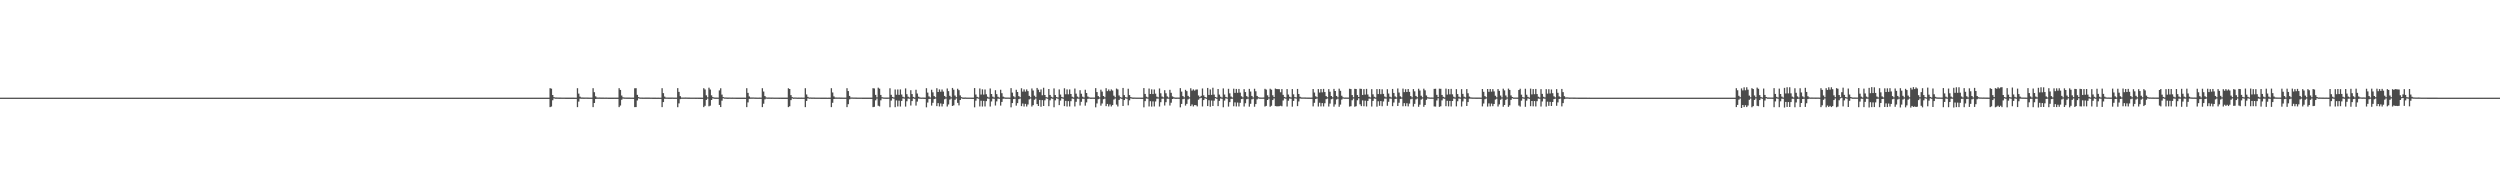 <?xml version="1.0" encoding="UTF-8"?>
<svg xmlns="http://www.w3.org/2000/svg" width="1920" height="150">
  <path d="M0 75.000h1v1.000H0zM1 75.000h1v1.000H1zM2 75.000h1v1.000H2zM3 75.000h1v1.000H3zM4 75.000h1v1.000H4zM5 75.000h1v1.000H5zM6 75.000h1v1.000H6zM7 75.000h1v1.000H7zM8 75.000h1v1.000H8zM9 75.000h1v1.000H9zM10 75.000h1v1.000H10zM11 75.000h1v1.000H11zM12 75.000h1v1.000H12zM13 75.000h1v1.000H13zM14 75.000h1v1.000H14zM15 75.000h1v1.000H15zM16 75.000h1v1.000H16zM17 75.000h1v1.000H17zM18 75.000h1v1.000H18zM19 75.000h1v1.000H19zM20 75.000h1v1.000H20zM21 75.000h1v1.000H21zM22 75.000h1v1.000H22zM23 75.000h1v1.000H23zM24 75.000h1v1.000H24zM25 75.000h1v1.000H25zM26 75.000h1v1.000H26zM27 75.000h1v1.000H27zM28 75.000h1v1.000H28zM29 75.000h1v1.000H29zM30 75.000h1v1.000H30zM31 75.000h1v1.000H31zM32 75.000h1v1.000H32zM33 75.000h1v1.000H33zM34 75.000h1v1.000H34zM35 75.000h1v1.000H35zM36 75.000h1v1.000H36zM37 75.000h1v1.000H37zM38 75.000h1v1.000H38zM39 75.000h1v1.000H39zM40 75.000h1v1.000H40zM41 75.000h1v1.000H41zM42 75.000h1v1.000H42zM43 75.000h1v1.000H43zM44 75.000h1v1.000H44zM45 75.000h1v1.000H45zM46 75.000h1v1.000H46zM47 75.000h1v1.000H47zM48 75.000h1v1.000H48zM49 75.000h1v1.000H49zM50 75.000h1v1.000H50zM51 75.000h1v1.000H51zM52 75.000h1v1.000H52zM53 75.000h1v1.000H53zM54 75.000h1v1.000H54zM55 75.000h1v1.000H55zM56 75.000h1v1.000H56zM57 75.000h1v1.000H57zM58 75.000h1v1.000H58zM59 75.000h1v1.000H59zM60 75.000h1v1.000H60zM61 75.000h1v1.000H61zM62 75.000h1v1.000H62zM63 75.000h1v1.000H63zM64 75.000h1v1.000H64zM65 75.000h1v1.000H65zM66 75.000h1v1.000H66zM67 75.000h1v1.000H67zM68 75.000h1v1.000H68zM69 75.000h1v1.000H69zM70 75.000h1v1.000H70zM71 75.000h1v1.000H71zM72 75.000h1v1.000H72zM73 75.000h1v1.000H73zM74 75.000h1v1.000H74zM75 75.000h1v1.000H75zM76 75.000h1v1.000H76zM77 75.000h1v1.000H77zM78 75.000h1v1.000H78zM79 75.000h1v1.000H79zM80 75.000h1v1.000H80zM81 75.000h1v1.000H81zM82 75.000h1v1.000H82zM83 75.000h1v1.000H83zM84 75.000h1v1.000H84zM85 75.000h1v1.000H85zM86 75.000h1v1.000H86zM87 75.000h1v1.000H87zM88 75.000h1v1.000H88zM89 75.000h1v1.000H89zM90 75.000h1v1.000H90zM91 75.000h1v1.000H91zM92 75.000h1v1.000H92zM93 75.000h1v1.000H93zM94 75.000h1v1.000H94zM95 75.000h1v1.000H95zM96 75.000h1v1.000H96zM97 75.000h1v1.000H97zM98 75.000h1v1.000H98zM99 75.000h1v1.000H99zM100 75.000h1v1.000H100zM101 75.000h1v1.000H101zM102 75.000h1v1.000H102zM103 75.000h1v1.000H103zM104 75.000h1v1.000H104zM105 75.000h1v1.000H105zM106 75.000h1v1.000H106zM107 75.000h1v1.000H107zM108 75.000h1v1.000H108zM109 75.000h1v1.000H109zM110 75.000h1v1.000H110zM111 75.000h1v1.000H111zM112 75.000h1v1.000H112zM113 75.000h1v1.000H113zM114 75.000h1v1.000H114zM115 75.000h1v1.000H115zM116 75.000h1v1.000H116zM117 75.000h1v1.000H117zM118 75.000h1v1.000H118zM119 75.000h1v1.000H119zM120 75.000h1v1.000H120zM121 75.000h1v1.000H121zM122 75.000h1v1.000H122zM123 75.000h1v1.000H123zM124 75.000h1v1.000H124zM125 75.000h1v1.000H125zM126 75.000h1v1.000H126zM127 75.000h1v1.000H127zM128 75.000h1v1.000H128zM129 75.000h1v1.000H129zM130 75.000h1v1.000H130zM131 75.000h1v1.000H131zM132 75.000h1v1.000H132zM133 75.000h1v1.000H133zM134 75.000h1v1.000H134zM135 75.000h1v1.000H135zM136 75.000h1v1.000H136zM137 75.000h1v1.000H137zM138 75.000h1v1.000H138zM139 75.000h1v1.000H139zM140 75.000h1v1.000H140zM141 75.000h1v1.000H141zM142 75.000h1v1.000H142zM143 75.000h1v1.000H143zM144 75.000h1v1.000H144zM145 75.000h1v1.000H145zM146 75.000h1v1.000H146zM147 75.000h1v1.000H147zM148 75.000h1v1.000H148zM149 75.000h1v1.000H149zM150 75.000h1v1.000H150zM151 75.000h1v1.000H151zM152 75.000h1v1.000H152zM153 75.000h1v1.000H153zM154 75.000h1v1.000H154zM155 75.000h1v1.000H155zM156 75.000h1v1.000H156zM157 75.000h1v1.000H157zM158 75.000h1v1.000H158zM159 75.000h1v1.000H159zM160 75.000h1v1.000H160zM161 75.000h1v1.000H161zM162 75.000h1v1.000H162zM163 75.000h1v1.000H163zM164 75.000h1v1.000H164zM165 75.000h1v1.000H165zM166 75.000h1v1.000H166zM167 75.000h1v1.000H167zM168 75.000h1v1.000H168zM169 75.000h1v1.000H169zM170 75.000h1v1.000H170zM171 75.000h1v1.000H171zM172 75.000h1v1.000H172zM173 75.000h1v1.000H173zM174 75.000h1v1.000H174zM175 75.000h1v1.000H175zM176 75.000h1v1.000H176zM177 75.000h1v1.000H177zM178 75.000h1v1.000H178zM179 75.000h1v1.000H179zM180 75.000h1v1.000H180zM181 75.000h1v1.000H181zM182 75.000h1v1.000H182zM183 75.000h1v1.000H183zM184 75.000h1v1.000H184zM185 75.000h1v1.000H185zM186 75.000h1v1.000H186zM187 75.000h1v1.000H187zM188 75.000h1v1.000H188zM189 75.000h1v1.000H189zM190 75.000h1v1.000H190zM191 75.000h1v1.000H191zM192 75.000h1v1.000H192zM193 75.000h1v1.000H193zM194 75.000h1v1.000H194zM195 75.000h1v1.000H195zM196 75.000h1v1.000H196zM197 75.000h1v1.000H197zM198 75.000h1v1.000H198zM199 75.000h1v1.000H199zM200 75.000h1v1.000H200zM201 75.000h1v1.000H201zM202 75.000h1v1.000H202zM203 75.000h1v1.000H203zM204 75.000h1v1.000H204zM205 75.000h1v1.000H205zM206 75.000h1v1.000H206zM207 75.000h1v1.000H207zM208 75.000h1v1.000H208zM209 75.000h1v1.000H209zM210 75.000h1v1.000H210zM211 75.000h1v1.000H211zM212 75.000h1v1.000H212zM213 75.000h1v1.000H213zM214 75.000h1v1.000H214zM215 75.000h1v1.000H215zM216 75.000h1v1.000H216zM217 75.000h1v1.000H217zM218 75.000h1v1.000H218zM219 75.000h1v1.000H219zM220 75.000h1v1.000H220zM221 75.000h1v1.000H221zM222 75.000h1v1.000H222zM223 75.000h1v1.000H223zM224 75.000h1v1.000H224zM225 75.000h1v1.000H225zM226 75.000h1v1.000H226zM227 75.000h1v1.000H227zM228 75.000h1v1.000H228zM229 75.000h1v1.000H229zM230 75.000h1v1.000H230zM231 75.000h1v1.000H231zM232 75.000h1v1.000H232zM233 75.000h1v1.000H233zM234 75.000h1v1.000H234zM235 75.000h1v1.000H235zM236 75.000h1v1.000H236zM237 75.000h1v1.000H237zM238 75.000h1v1.000H238zM239 75.000h1v1.000H239zM240 75.000h1v1.000H240zM241 75.000h1v1.000H241zM242 75.000h1v1.000H242zM243 75.000h1v1.000H243zM244 75.000h1v1.000H244zM245 75.000h1v1.000H245zM246 75.000h1v1.000H246zM247 75.000h1v1.000H247zM248 75.000h1v1.000H248zM249 75.000h1v1.000H249zM250 75.000h1v1.000H250zM251 75.000h1v1.000H251zM252 75.000h1v1.000H252zM253 75.000h1v1.000H253zM254 75.000h1v1.000H254zM255 75.000h1v1.000H255zM256 75.000h1v1.000H256zM257 75.000h1v1.000H257zM258 75.000h1v1.000H258zM259 75.000h1v1.000H259zM260 75.000h1v1.000H260zM261 75.000h1v1.000H261zM262 75.000h1v1.000H262zM263 75.000h1v1.000H263zM264 75.000h1v1.000H264zM265 75.000h1v1.000H265zM266 75.000h1v1.000H266zM267 75.000h1v1.000H267zM268 75.000h1v1.000H268zM269 75.000h1v1.000H269zM270 75.000h1v1.000H270zM271 75.000h1v1.000H271zM272 75.000h1v1.000H272zM273 75.000h1v1.000H273zM274 75.000h1v1.000H274zM275 75.000h1v1.000H275zM276 75.000h1v1.000H276zM277 75.000h1v1.000H277zM278 75.000h1v1.000H278zM279 75.000h1v1.000H279zM280 75.000h1v1.000H280zM281 75.000h1v1.000H281zM282 75.000h1v1.000H282zM283 75.000h1v1.000H283zM284 75.000h1v1.000H284zM285 75.000h1v1.000H285zM286 75.000h1v1.000H286zM287 75.000h1v1.000H287zM288 75.000h1v1.000H288zM289 75.000h1v1.000H289zM290 75.000h1v1.000H290zM291 75.000h1v1.000H291zM292 75.000h1v1.000H292zM293 75.000h1v1.000H293zM294 75.000h1v1.000H294zM295 75.000h1v1.000H295zM296 75.000h1v1.000H296zM297 75.000h1v1.000H297zM298 75.000h1v1.000H298zM299 75.000h1v1.000H299zM300 75.000h1v1.000H300zM301 75.000h1v1.000H301zM302 75.000h1v1.000H302zM303 75.000h1v1.000H303zM304 75.000h1v1.000H304zM305 75.000h1v1.000H305zM306 75.000h1v1.000H306zM307 75.000h1v1.000H307zM308 75.000h1v1.000H308zM309 75.000h1v1.000H309zM310 75.000h1v1.000H310zM311 75.000h1v1.000H311zM312 75.000h1v1.000H312zM313 75.000h1v1.000H313zM314 75.000h1v1.000H314zM315 75.000h1v1.000H315zM316 75.000h1v1.000H316zM317 75.000h1v1.000H317zM318 75.000h1v1.000H318zM319 75.000h1v1.000H319zM320 75.000h1v1.000H320zM321 75.000h1v1.000H321zM322 75.000h1v1.000H322zM323 75.000h1v1.000H323zM324 75.000h1v1.000H324zM325 75.000h1v1.000H325zM326 75.000h1v1.000H326zM327 75.000h1v1.000H327zM328 75.000h1v1.000H328zM329 75.000h1v1.000H329zM330 75.000h1v1.000H330zM331 75.000h1v1.000H331zM332 75.000h1v1.000H332zM333 75.000h1v1.000H333zM334 75.000h1v1.000H334zM335 75.000h1v1.000H335zM336 75.000h1v1.000H336zM337 75.000h1v1.000H337zM338 75.000h1v1.000H338zM339 75.000h1v1.000H339zM340 75.000h1v1.000H340zM341 75.000h1v1.000H341zM342 75.000h1v1.000H342zM343 75.000h1v1.000H343zM344 75.000h1v1.000H344zM345 75.000h1v1.000H345zM346 75.000h1v1.000H346zM347 75.000h1v1.000H347zM348 75.000h1v1.000H348zM349 75.000h1v1.000H349zM350 75.000h1v1.000H350zM351 75.000h1v1.000H351zM352 75.000h1v1.000H352zM353 75.000h1v1.000H353zM354 75.000h1v1.000H354zM355 75.000h1v1.000H355zM356 75.000h1v1.000H356zM357 75.000h1v1.000H357zM358 75.000h1v1.000H358zM359 75.000h1v1.000H359zM360 75.000h1v1.000H360zM361 75.000h1v1.000H361zM362 75.000h1v1.000H362zM363 75.000h1v1.000H363zM364 75.000h1v1.000H364zM365 75.000h1v1.000H365zM366 75.000h1v1.000H366zM367 75.000h1v1.000H367zM368 75.000h1v1.000H368zM369 75.000h1v1.000H369zM370 75.000h1v1.000H370zM371 75.000h1v1.000H371zM372 75.000h1v1.000H372zM373 75.000h1v1.000H373zM374 75.000h1v1.000H374zM375 75.000h1v1.000H375zM376 75.000h1v1.000H376zM377 75.000h1v1.000H377zM378 75.000h1v1.000H378zM379 75.000h1v1.000H379zM380 75.000h1v1.000H380zM381 75.000h1v1.000H381zM382 75.000h1v1.000H382zM383 75.000h1v1.000H383zM384 75.000h1v1.000H384zM385 75.000h1v1.000H385zM386 75.000h1v1.000H386zM387 75.000h1v1.000H387zM388 75.000h1v1.000H388zM389 75.000h1v1.000H389zM390 75.000h1v1.000H390zM391 75.000h1v1.000H391zM392 75.000h1v1.000H392zM393 75.000h1v1.000H393zM394 75.000h1v1.000H394zM395 75.000h1v1.000H395zM396 75.000h1v1.000H396zM397 75.000h1v1.000H397zM398 75.000h1v1.000H398zM399 75.000h1v1.000H399zM400 75.000h1v1.000H400zM401 75.000h1v1.000H401zM402 75.000h1v1.000H402zM403 75.000h1v1.000H403zM404 75.000h1v1.000H404zM405 75.000h1v1.000H405zM406 75.000h1v1.000H406zM407 75.000h1v1.000H407zM408 75.000h1v1.000H408zM409 75.000h1v1.000H409zM410 75.000h1v1.000H410zM411 75.000h1v1.000H411zM412 75.000h1v1.000H412zM413 75.000h1v1.000H413zM414 75.000h1v1.000H414zM415 75.000h1v1.000H415zM416 75.000h1v1.000H416zM417 75.000h1v1.000H417zM418 75.000h1v1.000H418zM419 75.000h1v1.000H419zM420 75.000h1v1.000H420zM421 75.000h1v1.000H421zM422 67.752h1v14.524H422zM423 68.111h1v13.694H423zM424 72.980h1v4.021H424zM425 74.587h1v1.000H425zM426 74.867h1v1.000H426zM427 74.878h1v1.000H427zM428 74.882h1v1.000H428zM429 74.925h1v1.000H429zM430 74.917h1v1.000H430zM431 74.943h1v1.000H431zM432 74.933h1v1.000H432zM433 74.953h1v1.000H433zM434 74.967h1v1.000H434zM435 74.975h1v1.000H435zM436 74.958h1v1.000H436zM437 74.958h1v1.000H437zM438 74.982h1v1.000H438zM439 74.981h1v1.000H439zM440 74.983h1v1.000H440zM441 74.986h1v1.000H441zM442 74.984h1v1.000H442zM443 67.756h1v14.510H443zM444 71.862h1v6.192H444zM445 74.227h1v1.569H445zM446 74.862h1v1.000H446zM447 74.875h1v1.000H447zM448 74.908h1v1.000H448zM449 74.900h1v1.000H449zM450 74.879h1v1.000H450zM451 74.923h1v1.000H451zM452 74.949h1v1.000H452zM453 74.954h1v1.000H453zM454 74.936h1v1.000H454zM455 67.724h1v14.561H455zM456 70.816h1v8.273H456zM457 73.977h1v2.045H457zM458 74.859h1v1.000H458zM459 74.896h1v1.000H459zM460 74.863h1v1.000H460zM461 74.908h1v1.000H461zM462 74.910h1v1.000H462zM463 74.923h1v1.000H463zM464 74.936h1v1.000H464zM465 74.931h1v1.000H465zM466 74.943h1v1.000H466zM467 74.961h1v1.000H467zM468 74.960h1v1.000H468zM469 74.964h1v1.000H469zM470 74.959h1v1.000H470zM471 74.956h1v1.000H471zM472 74.980h1v1.000H472zM473 74.981h1v1.000H473zM474 74.980h1v1.000H474zM475 67.753h1v14.521H475zM476 69.052h1v11.974H476zM477 73.358h1v3.258H477zM478 74.703h1v1.000H478zM479 74.878h1v1.000H479zM480 74.886h1v1.000H480zM481 74.906h1v1.000H481zM482 74.919h1v1.000H482zM483 74.931h1v1.000H483zM484 74.953h1v1.000H484zM485 74.946h1v1.000H485zM486 74.957h1v1.000H486zM487 67.783h1v14.486H487zM488 67.736h1v14.476H488zM489 72.864h1v4.302H489zM490 74.564h1v1.000H490zM491 74.884h1v1.000H491zM492 74.898h1v1.000H492zM493 74.922h1v1.000H493zM494 74.940h1v1.000H494zM495 74.912h1v1.000H495zM496 74.925h1v1.000H496zM497 74.924h1v1.000H497zM498 74.932h1v1.000H498zM499 74.933h1v1.000H499zM500 74.937h1v1.000H500zM501 74.962h1v1.000H501zM502 74.976h1v1.000H502zM503 74.977h1v1.000H503zM504 74.985h1v1.000H504zM505 74.979h1v1.000H505zM506 74.984h1v1.000H506zM507 74.986h1v1.000H507zM508 67.745h1v14.540H508zM509 71.532h1v6.847H509zM510 74.166h1v1.698H510zM511 74.891h1v1.000H511zM512 74.879h1v1.000H512zM513 74.906h1v1.000H513zM514 74.907h1v1.000H514zM515 74.926h1v1.000H515zM516 74.896h1v1.000H516zM517 74.955h1v1.000H517zM518 74.939h1v1.000H518zM519 74.935h1v1.000H519zM520 67.703h1v14.617H520zM521 70.575h1v8.810H521zM522 73.898h1v2.236H522zM523 74.886h1v1.000H523zM524 74.884h1v1.000H524zM525 74.888h1v1.000H525zM526 74.870h1v1.000H526zM527 74.891h1v1.000H527zM528 74.911h1v1.000H528zM529 74.929h1v1.000H529zM530 74.943h1v1.000H530zM531 74.938h1v1.000H531zM532 74.950h1v1.000H532zM533 74.954h1v1.000H533zM534 74.966h1v1.000H534zM535 74.953h1v1.000H535zM536 74.965h1v1.000H536zM537 74.977h1v1.000H537zM538 74.983h1v1.000H538zM539 74.985h1v1.000H539zM540 67.755h1v14.518H540zM541 68.729h1v12.500H541zM542 73.226h1v3.483H542zM543 74.747h1v1.000H543zM544 67.342h1v14.340H544zM545 68.743h1v12.402H545zM546 73.220h1v3.584H546zM547 74.572h1v1.000H547zM548 74.861h1v1.000H548zM549 74.910h1v1.000H549zM550 74.921h1v1.000H550zM551 74.940h1v1.000H551zM552 69.429h1v11.166H552zM553 67.773h1v14.467H553zM554 72.631h1v4.664H554zM555 74.529h1v1.000H555zM556 74.839h1v1.000H556zM557 74.852h1v1.000H557zM558 74.927h1v1.000H558zM559 74.905h1v1.000H559zM560 74.904h1v1.000H560zM561 74.951h1v1.000H561zM562 74.932h1v1.000H562zM563 74.941h1v1.000H563zM564 74.938h1v1.000H564zM565 74.959h1v1.000H565zM566 74.968h1v1.000H566zM567 74.966h1v1.000H567zM568 74.962h1v1.000H568zM569 74.971h1v1.000H569zM570 74.975h1v1.000H570zM571 74.978h1v1.000H571zM572 74.985h1v1.000H572zM573 67.747h1v14.529H573zM574 71.297h1v7.352H574zM575 74.100h1v1.825H575zM576 74.854h1v1.000H576zM577 74.858h1v1.000H577zM578 74.852h1v1.000H578zM579 74.901h1v1.000H579zM580 74.929h1v1.000H580zM581 74.934h1v1.000H581zM582 74.947h1v1.000H582zM583 74.924h1v1.000H583zM584 74.935h1v1.000H584zM585 67.740h1v14.526H585zM586 70.271h1v9.404H586zM587 73.759h1v2.519H587zM588 74.793h1v1.000H588zM589 74.887h1v1.000H589zM590 74.856h1v1.000H590zM591 74.900h1v1.000H591zM592 74.908h1v1.000H592zM593 74.898h1v1.000H593zM594 74.951h1v1.000H594zM595 74.942h1v1.000H595zM596 74.939h1v1.000H596zM597 74.940h1v1.000H597zM598 74.958h1v1.000H598zM599 74.950h1v1.000H599zM600 74.963h1v1.000H600zM601 74.972h1v1.000H601zM602 74.982h1v1.000H602zM603 74.981h1v1.000H603zM604 74.982h1v1.000H604zM605 67.764h1v14.502H605zM606 68.343h1v13.253H606zM607 73.062h1v3.824H607zM608 74.611h1v1.000H608zM609 74.905h1v1.000H609zM610 74.840h1v1.000H610zM611 74.879h1v1.000H611zM612 74.936h1v1.000H612zM613 74.920h1v1.000H613zM614 74.937h1v1.000H614zM615 74.929h1v1.000H615zM616 74.953h1v1.000H616zM617 74.953h1v1.000H617zM618 67.738h1v14.542H618zM619 72.537h1v4.988H619zM620 74.376h1v1.190H620zM621 74.893h1v1.000H621zM622 74.853h1v1.000H622zM623 74.916h1v1.000H623zM624 74.903h1v1.000H624zM625 74.915h1v1.000H625zM626 74.937h1v1.000H626zM627 74.934h1v1.000H627zM628 74.937h1v1.000H628zM629 74.951h1v1.000H629zM630 74.959h1v1.000H630zM631 74.962h1v1.000H631zM632 74.961h1v1.000H632zM633 74.972h1v1.000H633zM634 74.978h1v1.000H634zM635 74.984h1v1.000H635zM636 74.980h1v1.000H636zM637 74.982h1v1.000H637zM638 67.745h1v14.537H638zM639 71.004h1v7.926H639zM640 74.039h1v1.983H640zM641 74.855h1v1.000H641zM642 74.873h1v1.000H642zM643 74.885h1v1.000H643zM644 74.870h1v1.000H644zM645 74.911h1v1.000H645zM646 74.911h1v1.000H646zM647 74.937h1v1.000H647zM648 74.947h1v1.000H648zM649 74.939h1v1.000H649zM650 67.733h1v14.559H650zM651 69.943h1v10.101H651zM652 73.695h1v2.603H652zM653 74.853h1v1.000H653zM654 74.841h1v1.000H654zM655 74.903h1v1.000H655zM656 74.895h1v1.000H656zM657 74.927h1v1.000H657zM658 74.955h1v1.000H658zM659 74.937h1v1.000H659zM660 74.948h1v1.000H660zM661 74.949h1v1.000H661zM662 74.961h1v1.000H662zM663 74.972h1v1.000H663zM664 74.960h1v1.000H664zM665 74.968h1v1.000H665zM666 74.978h1v1.000H666zM667 74.980h1v1.000H667zM668 74.975h1v1.000H668zM669 74.977h1v1.000H669zM670 67.751h1v14.527H670zM671 67.940h1v14.071H671zM672 72.883h1v4.184H672zM673 74.729h1v1.000H673zM674 67.327h1v13.902H674zM675 68.072h1v13.633H675zM676 72.927h1v4.127H676zM677 74.642h1v1.000H677zM678 74.850h1v1.000H678zM679 74.888h1v1.000H679zM680 74.912h1v1.000H680zM681 74.915h1v1.000H681zM682 74.897h1v1.000H682zM683 67.764h1v14.634H683zM684 72.788h1v4.484H684zM685 74.467h1v1.033H685zM686 74.848h1v1.000H686zM687 68.707h1v13.646H687zM688 72.778h1v4.337H688zM689 68.701h1v13.070H689zM690 72.836h1v4.459H690zM691 68.652h1v13.162H691zM692 72.576h1v4.958H692zM693 74.367h1v1.212H693zM694 74.794h1v1.000H694zM695 67.899h1v13.959H695zM696 72.337h1v5.448H696zM697 74.279h1v1.426H697zM698 74.849h1v1.000H698zM699 69.277h1v11.775H699zM700 72.260h1v5.364H700zM701 74.446h1v1.159H701zM702 74.907h1v1.000H702zM703 68.925h1v12.185H703zM704 71.841h1v6.197H704zM705 74.281h1v1.468H705zM706 74.817h1v1.000H706zM707 74.944h1v1.000H707zM708 74.902h1v1.000H708zM709 74.908h1v1.000H709zM710 74.960h1v1.000H710zM711 67.746h1v14.696H711zM712 71.118h1v7.647H712zM713 74.010h1v1.957H713zM714 74.828h1v1.000H714zM715 68.892h1v12.233H715zM716 70.914h1v8.022H716zM717 73.845h1v2.224H717zM718 74.722h1v1.000H718zM719 67.762h1v13.747H719zM720 70.641h1v8.569H720zM721 68.654h1v13.136H721zM722 70.473h1v8.974H722zM723 68.684h1v13.090H723zM724 70.375h1v9.408H724zM725 73.696h1v2.553H725zM726 74.686h1v1.000H726zM727 67.941h1v13.870H727zM728 69.971h1v10.272H728zM729 73.563h1v2.929H729zM730 74.685h1v1.000H730zM731 67.515h1v13.900H731zM732 68.841h1v12.048H732zM733 73.381h1v3.268H733zM734 74.634h1v1.000H734zM735 68.166h1v10.825H735zM736 69.278h1v11.649H736zM737 73.279h1v3.510H737zM738 74.594h1v1.000H738zM739 74.916h1v1.000H739zM740 74.912h1v1.000H740zM741 74.875h1v1.000H741zM742 74.934h1v1.000H742zM743 74.944h1v1.000H743zM744 74.936h1v1.000H744zM745 74.952h1v1.000H745zM746 74.975h1v1.000H746zM747 74.975h1v1.000H747zM748 67.623h1v14.801H748zM749 72.576h1v4.751H749zM750 74.408h1v1.174H750zM751 74.838h1v1.000H751zM752 67.962h1v13.812H752zM753 72.582h1v4.793H753zM754 68.631h1v13.204H754zM755 72.635h1v4.838H755zM756 68.688h1v13.084H756zM757 72.387h1v5.260H757zM758 74.289h1v1.364H758zM759 74.835h1v1.000H759zM760 67.932h1v13.874H760zM761 72.185h1v5.753H761zM762 74.255h1v1.460H762zM763 74.870h1v1.000H763zM764 69.261h1v11.805H764zM765 72.273h1v5.600H765zM766 74.322h1v1.446H766zM767 74.886h1v1.000H767zM768 68.931h1v12.153H768zM769 71.599h1v6.697H769zM770 74.218h1v1.608H770zM771 74.766h1v1.000H771zM772 74.917h1v1.000H772zM773 74.900h1v1.000H773zM774 74.901h1v1.000H774zM775 74.953h1v1.000H775zM776 67.690h1v14.757H776zM777 71.102h1v8.051H777zM778 73.910h1v2.152H778zM779 74.822h1v1.000H779zM780 68.899h1v12.229H780zM781 70.649h1v8.552H781zM782 73.811h1v2.325H782zM783 74.692h1v1.000H783zM784 67.764h1v13.771H784zM785 70.366h1v9.147H785zM786 68.659h1v13.149H786zM787 70.343h1v9.409H787zM788 68.636h1v13.173H788zM789 70.001h1v10.221H789zM790 73.637h1v2.701H790zM791 74.688h1v1.000H791zM792 67.936h1v13.860H792zM793 69.512h1v11.241H793zM794 73.482h1v3.120H794zM795 74.672h1v1.000H795zM796 67.518h1v12.386H796zM797 68.840h1v12.565H797zM798 70.757h1v6.004H798zM799 68.680h1v13.303H799zM800 73.169h1v3.757H800zM801 67.367h1v14.045H801zM802 72.983h1v4.047H802zM803 74.588h1v1.000H803zM804 74.862h1v1.000H804zM805 68.346h1v13.237H805zM806 72.929h1v4.133H806zM807 74.327h1v1.313H807zM808 74.866h1v1.000H808zM809 67.879h1v14.497H809zM810 72.991h1v4.074H810zM811 74.525h1v1.000H811zM812 74.869h1v1.000H812zM813 68.646h1v12.088H813zM814 72.627h1v4.615H814zM815 74.426h1v1.094H815zM816 74.854h1v1.000H816zM817 67.785h1v13.739H817zM818 72.390h1v5.095H818zM819 68.656h1v13.152H819zM820 72.436h1v5.246H820zM821 68.659h1v13.131H821zM822 72.204h1v5.522H822zM823 74.312h1v1.349H823zM824 74.875h1v1.000H824zM825 67.971h1v13.809H825zM826 71.955h1v6.209H826zM827 74.199h1v1.560H827zM828 74.840h1v1.000H828zM829 69.271h1v11.779H829zM830 71.994h1v6.196H830zM831 74.222h1v1.597H831zM832 74.862h1v1.000H832zM833 68.894h1v12.245H833zM834 71.427h1v7.202H834zM835 74.114h1v1.833H835zM836 74.731h1v1.000H836zM837 74.917h1v1.000H837zM838 74.905h1v1.000H838zM839 74.896h1v1.000H839zM840 74.930h1v1.000H840zM841 67.708h1v14.722H841zM842 70.708h1v8.734H842zM843 73.840h1v2.350H843zM844 74.742h1v1.000H844zM845 68.890h1v12.271H845zM846 70.358h1v9.121H846zM847 73.751h1v2.456H847zM848 74.712h1v1.000H848zM849 67.761h1v13.766H849zM850 69.977h1v9.846H850zM851 68.689h1v13.086H851zM852 70.000h1v10.214H852zM853 68.675h1v13.077H853zM854 69.553h1v11.117H854zM855 73.468h1v2.973H855zM856 74.653h1v1.000H856zM857 67.981h1v12.343H857zM858 68.642h1v13.119H858zM859 73.312h1v3.438H859zM860 74.601h1v1.000H860zM861 74.928h1v1.000H861zM862 67.545h1v13.875H862zM863 73.070h1v3.768H863zM864 74.584h1v1.000H864zM865 74.876h1v1.000H865zM866 68.159h1v12.723H866zM867 73.007h1v4.035H867zM868 74.549h1v1.000H868zM869 74.873h1v1.000H869zM870 74.924h1v1.000H870zM871 74.894h1v1.000H871zM872 74.933h1v1.000H872zM873 74.939h1v1.000H873zM874 74.943h1v1.000H874zM875 74.951h1v1.000H875zM876 74.967h1v1.000H876zM877 74.969h1v1.000H877zM878 67.632h1v14.801H878zM879 72.163h1v5.510H879zM880 74.275h1v1.391H880zM881 74.818h1v1.000H881zM882 67.986h1v13.767H882zM883 72.187h1v5.524H883zM884 68.631h1v13.219H884zM885 72.242h1v5.639H885zM886 68.688h1v13.070H886zM887 71.954h1v5.954H887zM888 74.219h1v1.564H888zM889 74.744h1v1.000H889zM890 67.953h1v13.850H890zM891 71.651h1v6.813H891zM892 74.130h1v1.722H892zM893 74.733h1v1.000H893zM894 69.269h1v11.794H894zM895 71.634h1v6.862H895zM896 74.110h1v1.739H896zM897 74.840h1v1.000H897zM898 68.975h1v12.081H898zM899 71.248h1v7.637H899zM900 74.028h1v2.018H900zM901 74.655h1v1.000H901zM902 74.914h1v1.000H902zM903 74.919h1v1.000H903zM904 74.904h1v1.000H904zM905 74.928h1v1.000H905zM906 67.682h1v14.774H906zM907 70.372h1v9.455H907zM908 73.756h1v2.424H908zM909 74.765h1v1.000H909zM910 68.942h1v12.153H910zM911 69.985h1v9.803H911zM912 73.646h1v2.667H912zM913 74.678h1v1.000H913zM914 67.797h1v13.713H914zM915 69.564h1v10.671H915zM916 68.679h1v13.080H916zM917 69.581h1v11.096H917zM918 68.746h1v12.029H918zM919 68.716h1v13.017H919zM920 73.340h1v3.270H920zM921 74.591h1v1.000H921zM922 73.624h1v1.518H922zM923 67.964h1v13.799H923zM924 73.202h1v3.642H924zM925 74.517h1v1.000H925zM926 74.932h1v1.000H926zM927 67.550h1v13.910H927zM928 72.930h1v4.086H928zM929 68.634h1v13.328H929zM930 72.849h1v4.373H930zM931 67.376h1v14.032H931zM932 72.647h1v4.646H932zM933 74.478h1v1.000H933zM934 74.909h1v1.000H934zM935 68.371h1v13.126H935zM936 72.663h1v4.783H936zM937 74.313h1v1.334H937zM938 74.860h1v1.000H938zM939 67.904h1v14.473H939zM940 72.627h1v4.636H940zM941 74.421h1v1.142H941zM942 74.843h1v1.000H942zM943 68.174h1v13.691H943zM944 71.657h1v6.772H944zM945 74.122h1v1.805H945zM946 74.831h1v1.000H946zM947 68.092h1v13.534H947zM948 71.323h1v7.297H948zM949 68.310h1v13.457H949zM950 71.260h1v7.478H950zM951 68.284h1v13.467H951zM952 71.111h1v7.850H952zM953 73.944h1v2.124H953zM954 74.769h1v1.000H954zM955 68.446h1v13.366H955zM956 70.685h1v8.641H956zM957 73.815h1v2.391H957zM958 74.757h1v1.000H958zM959 68.270h1v13.660H959zM960 70.285h1v9.415H960zM961 73.681h1v2.601H961zM962 74.781h1v1.000H962zM963 68.144h1v13.844H963zM964 70.083h1v9.843H964zM965 73.659h1v2.655H965zM966 74.634h1v1.000H966zM967 74.856h1v1.000H967zM968 74.883h1v1.000H968zM969 74.891h1v1.000H969zM970 74.877h1v1.000H970zM971 68.199h1v13.607H971zM972 68.789h1v12.496H972zM973 73.203h1v3.587H973zM974 74.706h1v1.000H974zM975 68.153h1v13.804H975zM976 68.858h1v12.334H976zM977 73.144h1v3.717H977zM978 74.570h1v1.000H978zM979 67.975h1v13.509H979zM980 68.387h1v13.277H980zM981 68.436h1v13.231H981zM982 68.491h1v13.076H982zM983 70.865h1v10.338H983zM984 68.410h1v13.212H984zM985 72.844h1v4.338H985zM986 74.469h1v1.072H986zM987 74.839h1v1.000H987zM988 68.388h1v13.426H988zM989 72.612h1v4.754H989zM990 74.344h1v1.304H990zM991 74.818h1v1.000H991zM992 68.398h1v13.503H992zM993 72.451h1v5.076H993zM994 74.524h1v1.000H994zM995 74.800h1v1.000H995zM996 68.311h1v13.181H996zM997 72.186h1v5.742H997zM998 74.336h1v1.317H998zM999 74.827h1v1.000H999zM1000 74.836h1v1.000H1000zM1001 74.852h1v1.000H1001zM1002 74.872h1v1.000H1002zM1003 74.879h1v1.000H1003zM1004 74.907h1v1.000H1004zM1005 74.913h1v1.000H1005zM1006 74.952h1v1.000H1006zM1007 74.929h1v1.000H1007zM1008 68.342h1v13.393H1008zM1009 71.041h1v7.934H1009zM1010 73.922h1v2.135H1010zM1011 74.687h1v1.000H1011zM1012 68.411h1v13.421H1012zM1013 71.061h1v7.855H1013zM1014 68.342h1v13.373H1014zM1015 70.910h1v8.237H1015zM1016 68.255h1v13.512H1016zM1017 70.719h1v8.611H1017zM1018 73.762h1v2.439H1018zM1019 74.653h1v1.000H1019zM1020 68.434h1v13.358H1020zM1021 70.448h1v9.126H1021zM1022 73.743h1v2.514H1022zM1023 74.708h1v1.000H1023zM1024 68.256h1v13.674H1024zM1025 69.865h1v10.309H1025zM1026 73.653h1v2.713H1026zM1027 74.755h1v1.000H1027zM1028 68.101h1v13.897H1028zM1029 69.718h1v10.600H1029zM1030 73.510h1v2.963H1030zM1031 74.677h1v1.000H1031zM1032 74.882h1v1.000H1032zM1033 74.876h1v1.000H1033zM1034 74.888h1v1.000H1034zM1035 74.905h1v1.000H1035zM1036 68.139h1v13.736H1036zM1037 68.396h1v13.156H1037zM1038 73.016h1v3.995H1038zM1039 74.692h1v1.000H1039zM1040 68.203h1v13.750H1040zM1041 68.362h1v13.203H1041zM1042 72.990h1v4.025H1042zM1043 74.472h1v1.041H1043zM1044 68.105h1v11.999H1044zM1045 68.270h1v13.231H1045zM1046 72.916h1v4.215H1046zM1047 68.469h1v13.136H1047zM1048 72.642h1v4.676H1048zM1049 68.246h1v13.518H1049zM1050 72.534h1v4.960H1050zM1051 74.278h1v1.448H1051zM1052 74.787h1v1.000H1052zM1053 68.439h1v13.361H1053zM1054 72.427h1v5.113H1054zM1055 74.326h1v1.357H1055zM1056 74.848h1v1.000H1056zM1057 68.417h1v13.494H1057zM1058 72.253h1v5.510H1058zM1059 68.380h1v12.858H1059zM1060 72.353h1v5.273H1060zM1061 68.531h1v13.068H1061zM1062 72.074h1v5.845H1062zM1063 74.156h1v1.590H1063zM1064 74.749h1v1.000H1064zM1065 68.516h1v12.755H1065zM1066 71.837h1v6.333H1066zM1067 74.269h1v1.467H1067zM1068 74.796h1v1.000H1068zM1069 68.293h1v13.273H1069zM1070 71.386h1v7.345H1070zM1071 74.016h1v1.948H1071zM1072 74.798h1v1.000H1072zM1073 67.961h1v13.453H1073zM1074 71.055h1v7.856H1074zM1075 73.981h1v2.022H1075zM1076 74.783h1v1.000H1076zM1077 68.030h1v13.587H1077zM1078 70.780h1v8.407H1078zM1079 68.508h1v13.062H1079zM1080 70.642h1v8.671H1080zM1081 68.342h1v13.385H1081zM1082 70.546h1v9.010H1082zM1083 73.787h1v2.429H1083zM1084 74.755h1v1.000H1084zM1085 68.408h1v13.467H1085zM1086 70.151h1v9.622H1086zM1087 73.684h1v2.670H1087zM1088 74.655h1v1.000H1088zM1089 68.148h1v13.870H1089zM1090 69.524h1v10.855H1090zM1091 73.544h1v2.927H1091zM1092 74.705h1v1.000H1092zM1093 68.079h1v13.958H1093zM1094 69.366h1v11.298H1094zM1095 73.332h1v3.320H1095zM1096 74.634h1v1.000H1096zM1097 74.806h1v1.000H1097zM1098 74.881h1v1.000H1098zM1099 74.878h1v1.000H1099zM1100 74.894h1v1.000H1100zM1101 68.233h1v13.543H1101zM1102 68.158h1v13.693H1102zM1103 72.853h1v4.282H1103zM1104 74.530h1v1.000H1104zM1105 68.085h1v14.001H1105zM1106 68.202h1v13.385H1106zM1107 72.920h1v4.180H1107zM1108 74.359h1v1.285H1108zM1109 74.854h1v1.000H1109zM1110 68.060h1v13.497H1110zM1111 72.643h1v4.753H1111zM1112 68.395h1v13.308H1112zM1113 72.471h1v5.060H1113zM1114 68.247h1v13.514H1114zM1115 72.445h1v5.133H1115zM1116 74.316h1v1.363H1116zM1117 74.846h1v1.000H1117zM1118 68.457h1v13.278H1118zM1119 72.250h1v5.523H1119zM1120 74.295h1v1.395H1120zM1121 74.825h1v1.000H1121zM1122 68.477h1v13.353H1122zM1123 72.087h1v5.828H1123zM1124 74.314h1v1.381H1124zM1125 74.816h1v1.000H1125zM1126 68.381h1v13.049H1126zM1127 71.630h1v6.771H1127zM1128 74.205h1v1.588H1128zM1129 74.752h1v1.000H1129zM1130 74.872h1v1.000H1130zM1131 74.884h1v1.000H1131zM1132 74.904h1v1.000H1132zM1133 74.914h1v1.000H1133zM1134 74.924h1v1.000H1134zM1135 74.905h1v1.000H1135zM1136 74.931h1v1.000H1136zM1137 74.934h1v1.000H1137zM1138 68.362h1v13.335H1138zM1139 70.485h1v9.054H1139zM1140 73.819h1v2.384H1140zM1141 74.683h1v1.000H1141zM1142 68.368h1v13.503H1142zM1143 70.498h1v8.920H1143zM1144 68.353h1v13.342H1144zM1145 70.407h1v9.142H1145zM1146 68.465h1v13.119H1146zM1147 70.173h1v9.698H1147zM1148 73.513h1v2.924H1148zM1149 74.755h1v1.000H1149zM1150 68.404h1v13.428H1150zM1151 69.773h1v10.403H1151zM1152 73.389h1v3.224H1152zM1153 74.742h1v1.000H1153zM1154 68.122h1v13.856H1154zM1155 69.413h1v11.222H1155zM1156 73.307h1v3.396H1156zM1157 74.796h1v1.000H1157zM1158 68.059h1v13.996H1158zM1159 69.088h1v11.831H1159zM1160 73.275h1v3.430H1160zM1161 74.510h1v1.000H1161zM1162 74.879h1v1.000H1162zM1163 74.900h1v1.000H1163zM1164 74.894h1v1.000H1164zM1165 74.915h1v1.000H1165zM1166 69.113h1v11.944H1166zM1167 68.142h1v13.737H1167zM1168 72.689h1v4.647H1168zM1169 74.587h1v1.000H1169zM1170 74.904h1v1.000H1170zM1171 68.131h1v13.868H1171zM1172 72.746h1v4.569H1172zM1173 74.375h1v1.232H1173zM1174 74.906h1v1.000H1174zM1175 68.064h1v13.501H1175zM1176 72.491h1v5.060H1176zM1177 68.412h1v13.275H1177zM1178 72.337h1v5.305H1178zM1179 68.297h1v13.460H1179zM1180 72.254h1v5.465H1180zM1181 74.270h1v1.437H1181zM1182 74.834h1v1.000H1182zM1183 68.436h1v13.371H1183zM1184 72.082h1v5.861H1184zM1185 74.326h1v1.356H1185zM1186 74.821h1v1.000H1186zM1187 68.440h1v13.429H1187zM1188 71.943h1v6.146H1188zM1189 68.492h1v12.795H1189zM1190 71.798h1v6.422H1190zM1191 68.708h1v12.692H1191zM1192 71.586h1v6.748H1192zM1193 73.994h1v2.067H1193zM1194 74.772h1v1.000H1194zM1195 68.453h1v12.809H1195zM1196 71.287h1v7.369H1196zM1197 74.045h1v1.929H1197zM1198 74.694h1v1.000H1198zM1199 68.297h1v13.407H1199zM1200 70.765h1v8.460H1200zM1201 73.881h1v2.237H1201zM1202 74.824h1v1.000H1202zM1203 74.759h1v1.000H1203zM1204 74.832h1v1.000H1204zM1205 74.906h1v1.000H1205zM1206 74.891h1v1.000H1206zM1207 74.879h1v1.000H1207zM1208 74.923h1v1.000H1208zM1209 74.922h1v1.000H1209zM1210 74.936h1v1.000H1210zM1211 74.945h1v1.000H1211zM1212 74.958h1v1.000H1212zM1213 74.964h1v1.000H1213zM1214 74.958h1v1.000H1214zM1215 74.960h1v1.000H1215zM1216 74.961h1v1.000H1216zM1217 74.978h1v1.000H1217zM1218 74.973h1v1.000H1218zM1219 74.987h1v1.000H1219zM1220 74.983h1v1.000H1220zM1221 74.985h1v1.000H1221zM1222 74.989h1v1.000H1222zM1223 74.990h1v1.000H1223zM1224 74.993h1v1.000H1224zM1225 74.993h1v1.000H1225zM1226 74.994h1v1.000H1226zM1227 74.992h1v1.000H1227zM1228 74.995h1v1.000H1228zM1229 74.996h1v1.000H1229zM1230 74.994h1v1.000H1230zM1231 74.998h1v1.000H1231zM1232 74.997h1v1.000H1232zM1233 74.997h1v1.000H1233zM1234 74.997h1v1.000H1234zM1235 74.998h1v1.000H1235zM1236 74.998h1v1.000H1236zM1237 74.999h1v1.000H1237zM1238 74.999h1v1.000H1238zM1239 74.999h1v1.000H1239zM1240 74.999h1v1.000H1240zM1241 74.999h1v1.000H1241zM1242 74.999h1v1.000H1242zM1243 74.999h1v1.000H1243zM1244 74.999h1v1.000H1244zM1245 74.999h1v1.000H1245zM1246 74.999h1v1.000H1246zM1247 74.999h1v1.000H1247zM1248 74.999h1v1.000H1248zM1249 75.000h1v1.000H1249zM1250 75.000h1v1.000H1250zM1251 75.000h1v1.000H1251zM1252 75.000h1v1.000H1252zM1253 75.000h1v1.000H1253zM1254 75.000h1v1.000H1254zM1255 75.000h1v1.000H1255zM1256 75.000h1v1.000H1256zM1257 75.000h1v1.000H1257zM1258 75.000h1v1.000H1258zM1259 75.000h1v1.000H1259zM1260 75.000h1v1.000H1260zM1261 75.000h1v1.000H1261zM1262 75.000h1v1.000H1262zM1263 75.000h1v1.000H1263zM1264 75.000h1v1.000H1264zM1265 75.000h1v1.000H1265zM1266 75.000h1v1.000H1266zM1267 75.000h1v1.000H1267zM1268 75.000h1v1.000H1268zM1269 75.000h1v1.000H1269zM1270 75.000h1v1.000H1270zM1271 75.000h1v1.000H1271zM1272 75.000h1v1.000H1272zM1273 75.000h1v1.000H1273zM1274 75.000h1v1.000H1274zM1275 75.000h1v1.000H1275zM1276 75.000h1v1.000H1276zM1277 75.000h1v1.000H1277zM1278 75.000h1v1.000H1278zM1279 75.000h1v1.000H1279zM1280 75.000h1v1.000H1280zM1281 75.000h1v1.000H1281zM1282 75.000h1v1.000H1282zM1283 75.000h1v1.000H1283zM1284 75.000h1v1.000H1284zM1285 75.000h1v1.000H1285zM1286 75.000h1v1.000H1286zM1287 75.000h1v1.000H1287zM1288 75.000h1v1.000H1288zM1289 75.000h1v1.000H1289zM1290 75.000h1v1.000H1290zM1291 75.000h1v1.000H1291zM1292 75.000h1v1.000H1292zM1293 75.000h1v1.000H1293zM1294 75.000h1v1.000H1294zM1295 75.000h1v1.000H1295zM1296 75.000h1v1.000H1296zM1297 75.000h1v1.000H1297zM1298 75.000h1v1.000H1298zM1299 75.000h1v1.000H1299zM1300 75.000h1v1.000H1300zM1301 75.000h1v1.000H1301zM1302 75.000h1v1.000H1302zM1303 75.000h1v1.000H1303zM1304 75.000h1v1.000H1304zM1305 75.000h1v1.000H1305zM1306 75.000h1v1.000H1306zM1307 75.000h1v1.000H1307zM1308 75.000h1v1.000H1308zM1309 75.000h1v1.000H1309zM1310 75.000h1v1.000H1310zM1311 75.000h1v1.000H1311zM1312 75.000h1v1.000H1312zM1313 75.000h1v1.000H1313zM1314 75.000h1v1.000H1314zM1315 75.000h1v1.000H1315zM1316 75.000h1v1.000H1316zM1317 75.000h1v1.000H1317zM1318 75.000h1v1.000H1318zM1319 75.000h1v1.000H1319zM1320 75.000h1v1.000H1320zM1321 75.000h1v1.000H1321zM1322 75.000h1v1.000H1322zM1323 75.000h1v1.000H1323zM1324 75.000h1v1.000H1324zM1325 75.000h1v1.000H1325zM1326 75.000h1v1.000H1326zM1327 75.000h1v1.000H1327zM1328 75.000h1v1.000H1328zM1329 75.000h1v1.000H1329zM1330 75.000h1v1.000H1330zM1331 75.000h1v1.000H1331zM1332 75.000h1v1.000H1332zM1333 67.732h1v14.521H1333zM1334 69.332h1v11.252H1334zM1335 73.556h1v2.963H1335zM1336 74.671h1v1.000H1336zM1337 67.869h1v15.052H1337zM1338 69.421h1v11.229H1338zM1339 67.049h1v15.180H1339zM1340 69.346h1v11.470H1340zM1341 67.029h1v15.181H1341zM1342 68.881h1v12.154H1342zM1343 73.414h1v3.218H1343zM1344 74.695h1v1.000H1344zM1345 67.743h1v14.614H1345zM1346 68.391h1v13.094H1346zM1347 73.306h1v3.443H1347zM1348 74.637h1v1.000H1348zM1349 67.290h1v13.955H1349zM1350 68.176h1v13.395H1350zM1351 73.080h1v3.773H1351zM1352 74.572h1v1.000H1352zM1353 74.889h1v1.000H1353zM1354 68.006h1v14.275H1354zM1355 72.884h1v4.324H1355zM1356 74.498h1v1.013H1356zM1357 74.857h1v1.000H1357zM1358 74.859h1v1.000H1358zM1359 74.888h1v1.000H1359zM1360 74.889h1v1.000H1360zM1361 74.926h1v1.000H1361zM1362 67.678h1v14.634H1362zM1363 72.139h1v5.739H1363zM1364 74.376h1v1.265H1364zM1365 74.865h1v1.000H1365zM1366 68.065h1v14.263H1366zM1367 72.173h1v5.671H1367zM1368 74.193h1v1.595H1368zM1369 74.889h1v1.000H1369zM1370 67.478h1v15.094H1370zM1371 71.776h1v6.490H1371zM1372 67.001h1v15.123H1372zM1373 71.722h1v6.668H1373zM1374 67.023h1v15.172H1374zM1375 71.675h1v6.731H1375zM1376 74.185h1v1.640H1376zM1377 74.849h1v1.000H1377zM1378 67.763h1v14.635H1378zM1379 71.246h1v7.441H1379zM1380 74.020h1v1.955H1380zM1381 74.838h1v1.000H1381zM1382 67.783h1v14.449H1382zM1383 70.997h1v8.104H1383zM1384 73.972h1v2.060H1384zM1385 74.826h1v1.000H1385zM1386 67.431h1v14.719H1386zM1387 70.620h1v8.663H1387zM1388 73.952h1v2.106H1388zM1389 74.756h1v1.000H1389zM1390 74.881h1v1.000H1390zM1391 74.857h1v1.000H1391zM1392 74.900h1v1.000H1392zM1393 74.895h1v1.000H1393zM1394 74.911h1v1.000H1394zM1395 74.896h1v1.000H1395zM1396 74.901h1v1.000H1396zM1397 74.948h1v1.000H1397zM1398 67.746h1v14.533H1398zM1399 69.019h1v11.875H1399zM1400 73.305h1v3.359H1400zM1401 74.641h1v1.000H1401zM1402 67.760h1v14.606H1402zM1403 69.073h1v11.984H1403zM1404 67.018h1v15.180H1404zM1405 68.809h1v12.496H1405zM1406 67.038h1v15.209H1406zM1407 68.480h1v13.025H1407zM1408 73.230h1v3.618H1408zM1409 74.612h1v1.000H1409zM1410 67.701h1v14.682H1410zM1411 68.171h1v13.711H1411zM1412 73.009h1v3.983H1412zM1413 74.573h1v1.000H1413zM1414 70.788h1v4.339H1414zM1415 67.317h1v14.387H1415zM1416 72.859h1v4.230H1416zM1417 74.490h1v1.042H1417zM1418 74.845h1v1.000H1418zM1419 67.980h1v14.215H1419zM1420 72.592h1v4.845H1420zM1421 74.497h1v1.000H1421zM1422 74.868h1v1.000H1422zM1423 74.888h1v1.000H1423zM1424 74.862h1v1.000H1424zM1425 74.888h1v1.000H1425zM1426 74.904h1v1.000H1426zM1427 67.654h1v14.672H1427zM1428 71.914h1v6.094H1428zM1429 74.266h1v1.541H1429zM1430 74.873h1v1.000H1430zM1431 68.027h1v14.252H1431zM1432 71.804h1v6.439H1432zM1433 74.169h1v1.671H1433zM1434 74.820h1v1.000H1434zM1435 67.503h1v15.023H1435zM1436 71.588h1v6.881H1436zM1437 66.937h1v15.320H1437zM1438 71.465h1v7.153H1438zM1439 67.071h1v15.145H1439zM1440 71.397h1v7.252H1440zM1441 74.136h1v1.769H1441zM1442 74.781h1v1.000H1442zM1443 67.743h1v14.563H1443zM1444 70.886h1v8.198H1444zM1445 74.026h1v2.009H1445zM1446 74.825h1v1.000H1446zM1447 67.850h1v14.333H1447zM1448 70.638h1v8.763H1448zM1449 67.832h1v14.410H1449zM1450 70.542h1v8.984H1450zM1451 67.746h1v14.148H1451zM1452 70.255h1v9.542H1452zM1453 73.764h1v2.466H1453zM1454 74.771h1v1.000H1454zM1455 67.959h1v14.055H1455zM1456 69.788h1v10.473H1456zM1457 73.688h1v2.705H1457zM1458 74.802h1v1.000H1458zM1459 67.731h1v14.797H1459zM1460 69.630h1v10.713H1460zM1461 73.563h1v2.852H1461zM1462 74.729h1v1.000H1462zM1463 68.197h1v14.245H1463zM1464 69.171h1v11.771H1464zM1465 73.401h1v3.169H1465zM1466 74.675h1v1.000H1466zM1467 67.415h1v15.223H1467zM1468 68.758h1v12.598H1468zM1469 66.934h1v15.217H1469zM1470 68.419h1v13.361H1470zM1471 67.135h1v15.042H1471zM1472 67.990h1v13.952H1472zM1473 73.133h1v3.762H1473zM1474 74.656h1v1.000H1474zM1475 70.763h1v10.490H1475zM1476 67.717h1v14.690H1476zM1477 72.996h1v4.066H1477zM1478 74.540h1v1.000H1478zM1479 74.831h1v1.000H1479zM1480 67.280h1v14.397H1480zM1481 72.706h1v4.631H1481zM1482 74.462h1v1.087H1482zM1483 74.863h1v1.000H1483zM1484 67.947h1v14.210H1484zM1485 72.408h1v5.222H1485zM1486 74.337h1v1.289H1486zM1487 74.811h1v1.000H1487zM1488 74.860h1v1.000H1488zM1489 74.871h1v1.000H1489zM1490 74.884h1v1.000H1490zM1491 74.922h1v1.000H1491zM1492 67.623h1v14.728H1492zM1493 71.755h1v6.531H1493zM1494 74.218h1v1.504H1494zM1495 74.875h1v1.000H1495zM1496 67.983h1v14.343H1496zM1497 71.625h1v6.694H1497zM1498 74.170h1v1.649H1498zM1499 74.838h1v1.000H1499zM1500 67.445h1v15.163H1500zM1501 71.287h1v7.468H1501zM1502 66.997h1v15.272H1502zM1503 71.293h1v7.488H1503zM1504 67.035h1v15.242H1504zM1505 71.144h1v7.829H1505zM1506 74.081h1v1.848H1506zM1507 74.824h1v1.000H1507zM1508 67.690h1v14.638H1508zM1509 70.487h1v8.958H1509zM1510 73.945h1v2.148H1510zM1511 74.809h1v1.000H1511zM1512 67.815h1v14.326H1512zM1513 70.083h1v9.691H1513zM1514 73.738h1v2.528H1514zM1515 74.788h1v1.000H1515zM1516 67.480h1v14.637H1516zM1517 69.909h1v10.124H1517zM1518 73.788h1v2.453H1518zM1519 74.655h1v1.000H1519zM1520 74.849h1v1.000H1520zM1521 74.849h1v1.000H1521zM1522 74.896h1v1.000H1522zM1523 74.875h1v1.000H1523zM1524 74.897h1v1.000H1524zM1525 74.926h1v1.000H1525zM1526 74.926h1v1.000H1526zM1527 74.954h1v1.000H1527zM1528 67.736h1v14.549H1528zM1529 68.291h1v13.358H1529zM1530 73.076h1v3.793H1530zM1531 74.557h1v1.000H1531zM1532 67.705h1v14.673H1532zM1533 68.169h1v13.731H1533zM1534 67.012h1v14.145H1534zM1535 67.898h1v14.290H1535zM1536 67.115h1v14.083H1536zM1537 66.990h1v15.291H1537zM1538 72.936h1v4.156H1538zM1539 74.534h1v1.000H1539zM1540 74.870h1v1.000H1540zM1541 67.666h1v14.760H1541zM1542 72.718h1v4.616H1542zM1543 74.548h1v1.000H1543zM1544 74.814h1v1.000H1544zM1545 67.241h1v14.394H1545zM1546 72.545h1v4.983H1546zM1547 74.389h1v1.224H1547zM1548 74.865h1v1.000H1548zM1549 68.029h1v14.215H1549zM1550 72.266h1v5.506H1550zM1551 74.238h1v1.531H1551zM1552 74.850h1v1.000H1552zM1553 74.898h1v1.000H1553zM1554 74.894h1v1.000H1554zM1555 74.915h1v1.000H1555zM1556 74.933h1v1.000H1556zM1557 67.678h1v14.649H1557zM1558 71.480h1v7.117H1558zM1559 74.065h1v1.882H1559zM1560 74.846h1v1.000H1560zM1561 68.013h1v14.332H1561zM1562 71.408h1v7.128H1562zM1563 74.132h1v1.743H1563zM1564 74.768h1v1.000H1564zM1565 67.455h1v15.102H1565zM1566 70.943h1v8.029H1566zM1567 67.001h1v15.192H1567zM1568 70.886h1v8.291H1568zM1569 67.082h1v15.107H1569zM1570 70.719h1v8.620H1570zM1571 74.010h1v1.987H1571zM1572 74.784h1v1.000H1572zM1573 67.760h1v14.571H1573zM1574 70.227h1v9.488H1574zM1575 73.849h1v2.304H1575zM1576 74.825h1v1.000H1576zM1577 67.848h1v14.317H1577zM1578 70.021h1v9.966H1578zM1579 67.825h1v14.397H1579zM1580 69.621h1v10.797H1580zM1581 67.792h1v14.227H1581zM1582 69.569h1v10.757H1582zM1583 73.613h1v2.779H1583zM1584 74.740h1v1.000H1584zM1585 67.855h1v14.322H1585zM1586 69.125h1v11.664H1586zM1587 73.385h1v3.235H1587zM1588 74.594h1v1.000H1588zM1589 67.825h1v14.588H1589zM1590 68.922h1v12.316H1590zM1591 73.220h1v3.489H1591zM1592 74.617h1v1.000H1592zM1593 68.245h1v13.914H1593zM1594 68.414h1v13.055H1594zM1595 73.103h1v3.808H1595zM1596 74.536h1v1.000H1596zM1597 68.207h1v13.453H1597zM1598 68.411h1v13.358H1598zM1599 72.900h1v4.163H1599zM1600 68.428h1v13.233H1600zM1601 72.779h1v4.378H1601zM1602 68.336h1v13.363H1602zM1603 72.635h1v4.767H1603zM1604 74.395h1v1.222H1604zM1605 74.830h1v1.000H1605zM1606 68.442h1v13.347H1606zM1607 72.540h1v4.896H1607zM1608 74.362h1v1.257H1608zM1609 74.884h1v1.000H1609zM1610 68.157h1v13.879H1610zM1611 72.102h1v5.700H1611zM1612 74.313h1v1.390H1612zM1613 74.828h1v1.000H1613zM1614 68.029h1v14.082H1614zM1615 72.080h1v5.870H1615zM1616 74.262h1v1.503H1616zM1617 74.812h1v1.000H1617zM1618 74.895h1v1.000H1618zM1619 74.878h1v1.000H1619zM1620 74.928h1v1.000H1620zM1621 74.893h1v1.000H1621zM1622 68.069h1v13.874H1622zM1623 71.024h1v7.903H1623zM1624 73.983h1v2.048H1624zM1625 74.874h1v1.000H1625zM1626 68.165h1v13.820H1626zM1627 71.193h1v7.553H1627zM1628 73.940h1v2.077H1628zM1629 74.798h1v1.000H1629zM1630 68.004h1v13.630H1630zM1631 70.796h1v8.422H1631zM1632 68.373h1v13.293H1632zM1633 70.646h1v8.742H1633zM1634 68.248h1v13.513H1634zM1635 70.521h1v8.944H1635zM1636 73.795h1v2.391H1636zM1637 74.716h1v1.000H1637zM1638 68.506h1v13.235H1638zM1639 70.158h1v9.645H1639zM1640 73.591h1v2.839H1640zM1641 74.720h1v1.000H1641zM1642 68.513h1v13.293H1642zM1643 69.936h1v10.096H1643zM1644 73.503h1v2.997H1644zM1645 74.721h1v1.000H1645zM1646 68.439h1v13.014H1646zM1647 69.428h1v11.182H1647zM1648 73.399h1v3.204H1648zM1649 74.565h1v1.000H1649zM1650 74.873h1v1.000H1650zM1651 74.847h1v1.000H1651zM1652 74.888h1v1.000H1652zM1653 74.874h1v1.000H1653zM1654 74.905h1v1.000H1654zM1655 74.904h1v1.000H1655zM1656 74.920h1v1.000H1656zM1657 74.924h1v1.000H1657zM1658 69.134h1v11.889H1658zM1659 68.340h1v13.395H1659zM1660 72.711h1v4.556H1660zM1661 74.422h1v1.149H1661zM1662 74.890h1v1.000H1662zM1663 68.431h1v13.344H1663zM1664 72.721h1v4.613H1664zM1665 68.315h1v13.415H1665zM1666 72.540h1v4.861H1666zM1667 68.377h1v13.319H1667zM1668 72.442h1v5.095H1668zM1669 74.308h1v1.386H1669zM1670 74.824h1v1.000H1670zM1671 68.353h1v13.538H1671zM1672 72.306h1v5.406H1672zM1673 74.205h1v1.560H1673zM1674 74.776h1v1.000H1674zM1675 68.185h1v13.815H1675zM1676 72.012h1v6.036H1676zM1677 74.249h1v1.498H1677zM1678 74.769h1v1.000H1678zM1679 68.104h1v13.927H1679zM1680 71.766h1v6.446H1680zM1681 74.271h1v1.479H1681zM1682 74.779h1v1.000H1682zM1683 74.864h1v1.000H1683zM1684 74.896h1v1.000H1684zM1685 74.876h1v1.000H1685zM1686 74.930h1v1.000H1686zM1687 68.162h1v13.675H1687zM1688 70.844h1v8.349H1688zM1689 73.892h1v2.253H1689zM1690 74.859h1v1.000H1690zM1691 68.163h1v13.827H1691zM1692 70.796h1v8.354H1692zM1693 73.926h1v2.119H1693zM1694 74.723h1v1.000H1694zM1695 68.134h1v13.409H1695zM1696 70.702h1v8.605H1696zM1697 68.472h1v13.154H1697zM1698 70.416h1v9.189H1698zM1699 68.320h1v13.424H1699zM1700 70.205h1v9.669H1700zM1701 73.671h1v2.642H1701zM1702 74.676h1v1.000H1702zM1703 68.465h1v13.241H1703zM1704 69.800h1v10.359H1704zM1705 73.554h1v2.902H1705zM1706 74.727h1v1.000H1706zM1707 68.527h1v13.289H1707zM1708 69.674h1v10.739H1708zM1709 68.401h1v12.908H1709zM1710 69.505h1v10.959H1710zM1711 68.653h1v12.814H1711zM1712 69.518h1v10.926H1712zM1713 73.406h1v3.191H1713zM1714 74.601h1v1.000H1714zM1715 68.460h1v12.854H1715zM1716 68.823h1v12.391H1716zM1717 73.133h1v3.721H1717zM1718 74.677h1v1.000H1718zM1719 68.311h1v12.722H1719zM1720 68.398h1v13.153H1720zM1721 72.869h1v4.212H1721zM1722 74.445h1v1.011H1722zM1723 74.800h1v1.000H1723zM1724 67.985h1v13.599H1724zM1725 72.728h1v4.608H1725zM1726 74.388h1v1.204H1726zM1727 74.843h1v1.000H1727zM1728 67.999h1v13.598H1728zM1729 72.573h1v4.925H1729zM1730 68.472h1v13.107H1730zM1731 72.422h1v5.154H1731zM1732 68.434h1v13.192H1732zM1733 72.335h1v5.356H1733zM1734 74.318h1v1.358H1734zM1735 74.826h1v1.000H1735zM1736 68.338h1v13.530H1736zM1737 72.126h1v5.774H1737zM1738 74.232h1v1.535H1738zM1739 74.776h1v1.000H1739zM1740 68.107h1v13.953H1740zM1741 71.807h1v6.344H1741zM1742 74.220h1v1.602H1742zM1743 74.873h1v1.000H1743zM1744 68.059h1v14.012H1744zM1745 71.530h1v6.881H1745zM1746 74.130h1v1.754H1746zM1747 74.824h1v1.000H1747zM1748 74.872h1v1.000H1748zM1749 74.883h1v1.000H1749zM1750 74.891h1v1.000H1750zM1751 74.910h1v1.000H1751zM1752 68.119h1v13.798H1752zM1753 70.447h1v9.073H1753zM1754 73.798h1v2.348H1754zM1755 74.837h1v1.000H1755zM1756 68.105h1v13.943H1756zM1757 70.630h1v8.729H1757zM1758 73.828h1v2.334H1758zM1759 74.734h1v1.000H1759zM1760 68.049h1v13.467H1760zM1761 70.281h1v9.439H1761zM1762 68.448h1v13.161H1762zM1763 70.025h1v9.902H1763zM1764 68.268h1v13.488H1764zM1765 69.959h1v10.155H1765zM1766 73.672h1v2.658H1766zM1767 74.717h1v1.000H1767zM1768 68.453h1v13.335H1768zM1769 69.532h1v10.883H1769zM1770 73.443h1v3.121H1770zM1771 74.721h1v1.000H1771zM1772 68.460h1v13.400H1772zM1773 69.338h1v11.328H1773zM1774 73.313h1v3.350H1774zM1775 74.651h1v1.000H1775zM1776 68.390h1v13.099H1776zM1777 68.754h1v12.564H1777zM1778 73.127h1v3.667H1778zM1779 74.492h1v1.010H1779zM1780 74.888h1v1.000H1780zM1781 74.872h1v1.000H1781zM1782 74.888h1v1.000H1782zM1783 74.911h1v1.000H1783zM1784 74.920h1v1.000H1784zM1785 74.936h1v1.000H1785zM1786 74.906h1v1.000H1786zM1787 74.945h1v1.000H1787zM1788 74.956h1v1.000H1788zM1789 68.354h1v13.370H1789zM1790 72.339h1v5.320H1790zM1791 74.314h1v1.348H1791zM1792 74.883h1v1.000H1792zM1793 68.450h1v13.352H1793zM1794 72.360h1v5.304H1794zM1795 68.364h1v13.312H1795zM1796 72.266h1v5.420H1796zM1797 68.461h1v13.114H1797zM1798 72.120h1v5.739H1798zM1799 74.333h1v1.350H1799zM1800 74.855h1v1.000H1800zM1801 68.361h1v13.501H1801zM1802 71.874h1v6.289H1802zM1803 74.183h1v1.642H1803zM1804 74.729h1v1.000H1804zM1805 68.181h1v13.773H1805zM1806 71.590h1v6.858H1806zM1807 73.917h1v2.177H1807zM1808 74.814h1v1.000H1808zM1809 68.109h1v13.891H1809zM1810 71.322h1v7.341H1810zM1811 74.065h1v1.874H1811zM1812 74.742h1v1.000H1812zM1813 74.845h1v1.000H1813zM1814 74.859h1v1.000H1814zM1815 74.822h1v1.000H1815zM1816 74.883h1v1.000H1816zM1817 68.161h1v13.669H1817zM1818 70.216h1v9.579H1818zM1819 73.788h1v2.468H1819zM1820 74.830h1v1.000H1820zM1821 68.121h1v13.905H1821zM1822 70.250h1v9.519H1822zM1823 73.731h1v2.481H1823zM1824 74.663h1v1.000H1824zM1825 68.091h1v13.413H1825zM1826 70.037h1v9.833H1826zM1827 68.399h1v13.285H1827zM1828 69.799h1v10.403H1828zM1829 68.238h1v13.603H1829zM1830 69.658h1v10.789H1830zM1831 73.451h1v3.117H1831zM1832 74.635h1v1.000H1832zM1833 68.463h1v13.216H1833zM1834 69.048h1v11.868H1834zM1835 73.376h1v3.259H1835zM1836 74.637h1v1.000H1836zM1837 68.486h1v13.321H1837zM1838 69.004h1v11.957H1838zM1839 68.408h1v12.948H1839zM1840 68.572h1v12.729H1840zM1841 68.681h1v12.779H1841zM1842 68.772h1v12.469H1842zM1843 73.182h1v3.607H1843zM1844 74.535h1v1.000H1844zM1845 72.489h1v2.781H1845zM1846 68.456h1v12.862H1846zM1847 72.888h1v4.221H1847zM1848 74.606h1v1.000H1848zM1849 74.820h1v1.000H1849zM1850 68.343h1v13.311H1850zM1851 72.626h1v4.739H1851zM1852 74.352h1v1.310H1852zM1853 74.803h1v1.000H1853zM1854 74.849h1v1.000H1854zM1855 74.887h1v1.000H1855zM1856 74.897h1v1.000H1856zM1857 74.873h1v1.000H1857zM1858 74.901h1v1.000H1858zM1859 74.941h1v1.000H1859zM1860 74.940h1v1.000H1860zM1861 74.943h1v1.000H1861zM1862 74.954h1v1.000H1862zM1863 74.950h1v1.000H1863zM1864 74.959h1v1.000H1864zM1865 74.970h1v1.000H1865zM1866 74.971h1v1.000H1866zM1867 74.974h1v1.000H1867zM1868 74.972h1v1.000H1868zM1869 74.980h1v1.000H1869zM1870 74.979h1v1.000H1870zM1871 74.976h1v1.000H1871zM1872 74.990h1v1.000H1872zM1873 74.988h1v1.000H1873zM1874 74.989h1v1.000H1874zM1875 74.993h1v1.000H1875zM1876 74.994h1v1.000H1876zM1877 74.994h1v1.000H1877zM1878 74.993h1v1.000H1878zM1879 74.993h1v1.000H1879zM1880 74.995h1v1.000H1880zM1881 74.996h1v1.000H1881zM1882 74.997h1v1.000H1882zM1883 74.997h1v1.000H1883zM1884 74.998h1v1.000H1884zM1885 74.998h1v1.000H1885zM1886 74.999h1v1.000H1886zM1887 74.999h1v1.000H1887zM1888 74.999h1v1.000H1888zM1889 74.999h1v1.000H1889zM1890 74.999h1v1.000H1890zM1891 74.999h1v1.000H1891zM1892 75.000h1v1.000H1892zM1893 75.000h1v1.000H1893zM1894 75.000h1v1.000H1894zM1895 75.000h1v1.000H1895zM1896 75.000h1v1.000H1896zM1897 75.000h1v1.000H1897zM1898 75.000h1v1.000H1898zM1899 75.000h1v1.000H1899zM1900 75.000h1v1.000H1900zM1901 75.000h1v1.000H1901zM1902 75.000h1v1.000H1902zM1903 75.000h1v1.000H1903zM1904 75.000h1v1.000H1904zM1905 75.000h1v1.000H1905zM1906 75.000h1v1.000H1906zM1907 75.000h1v1.000H1907zM1908 75.000h1v1.000H1908zM1909 75.000h1v1.000H1909zM1910 75.000h1v1.000H1910zM1911 75.000h1v1.000H1911zM1912 75.000h1v1.000H1912zM1913 75.000h1v1.000H1913zM1914 75.000h1v1.000H1914zM1915 75.000h1v1.000H1915zM1916 75.000h1v1.000H1916zM1917 75.000h1v1.000H1917zM1918 75.000h1v1.000H1918zM1919 75.000h1v1.000H1919z" fill="#4a4a4a"></path>
</svg>
